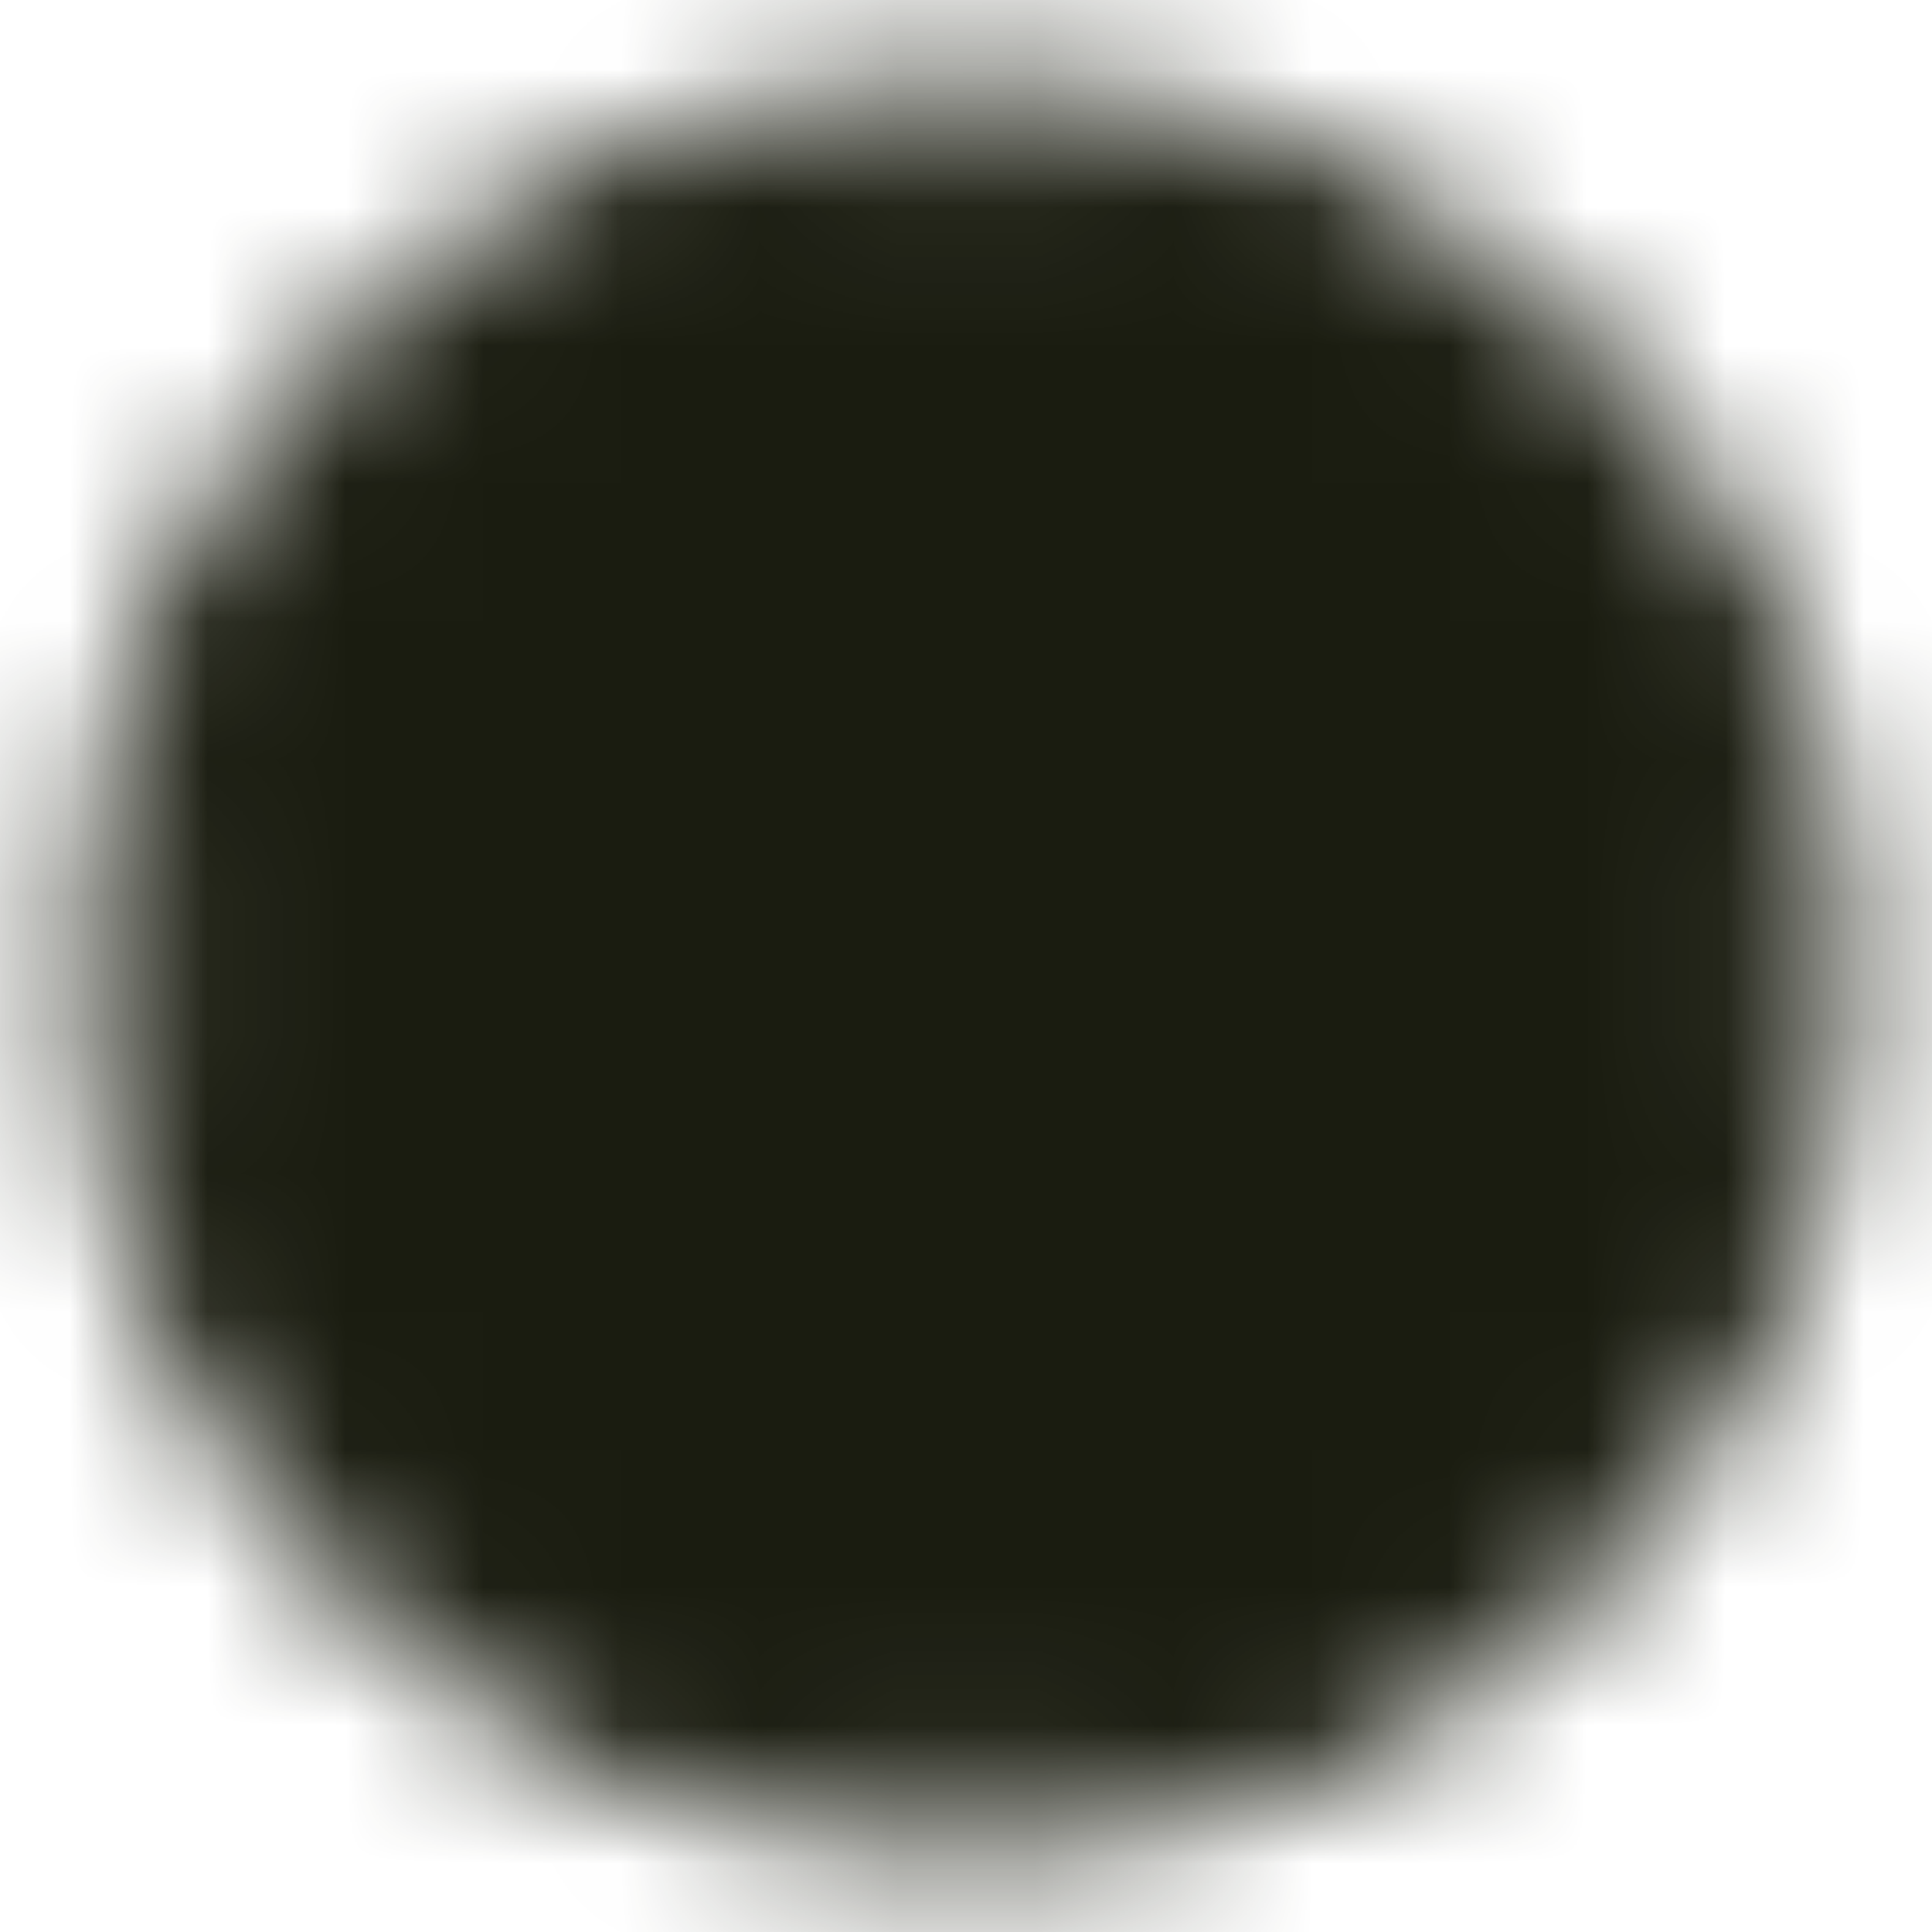 <svg width="14" height="14" viewBox="0 0 14 14" fill="none" xmlns="http://www.w3.org/2000/svg">
<g clip-path="url(#clip0_1098_7)">
<mask id="mask0_1098_7" style="mask-type:luminance" maskUnits="userSpaceOnUse" x="0" y="0" width="14" height="14">
<path d="M7 12.833C10.222 12.833 12.833 10.222 12.833 7C12.833 3.778 10.222 1.167 7 1.167C3.778 1.167 1.167 3.778 1.167 7C1.167 10.222 3.778 12.833 7 12.833Z" fill="white" stroke="white" stroke-width="1.167" stroke-linejoin="round"/>
<path d="M6.125 9.625L8.75 7L6.125 4.375" stroke="black" stroke-width="1.167" stroke-linecap="round" stroke-linejoin="round"/>
</mask>
<g mask="url(#mask0_1098_7)">
<path d="M0 0H14V14H0V0Z" fill="#1A1C10"/>
</g>
</g>
<defs>
<clipPath id="clip0_1098_7">
<rect width="14" height="14" fill="white"/>
</clipPath>z
</defs>
</svg>
